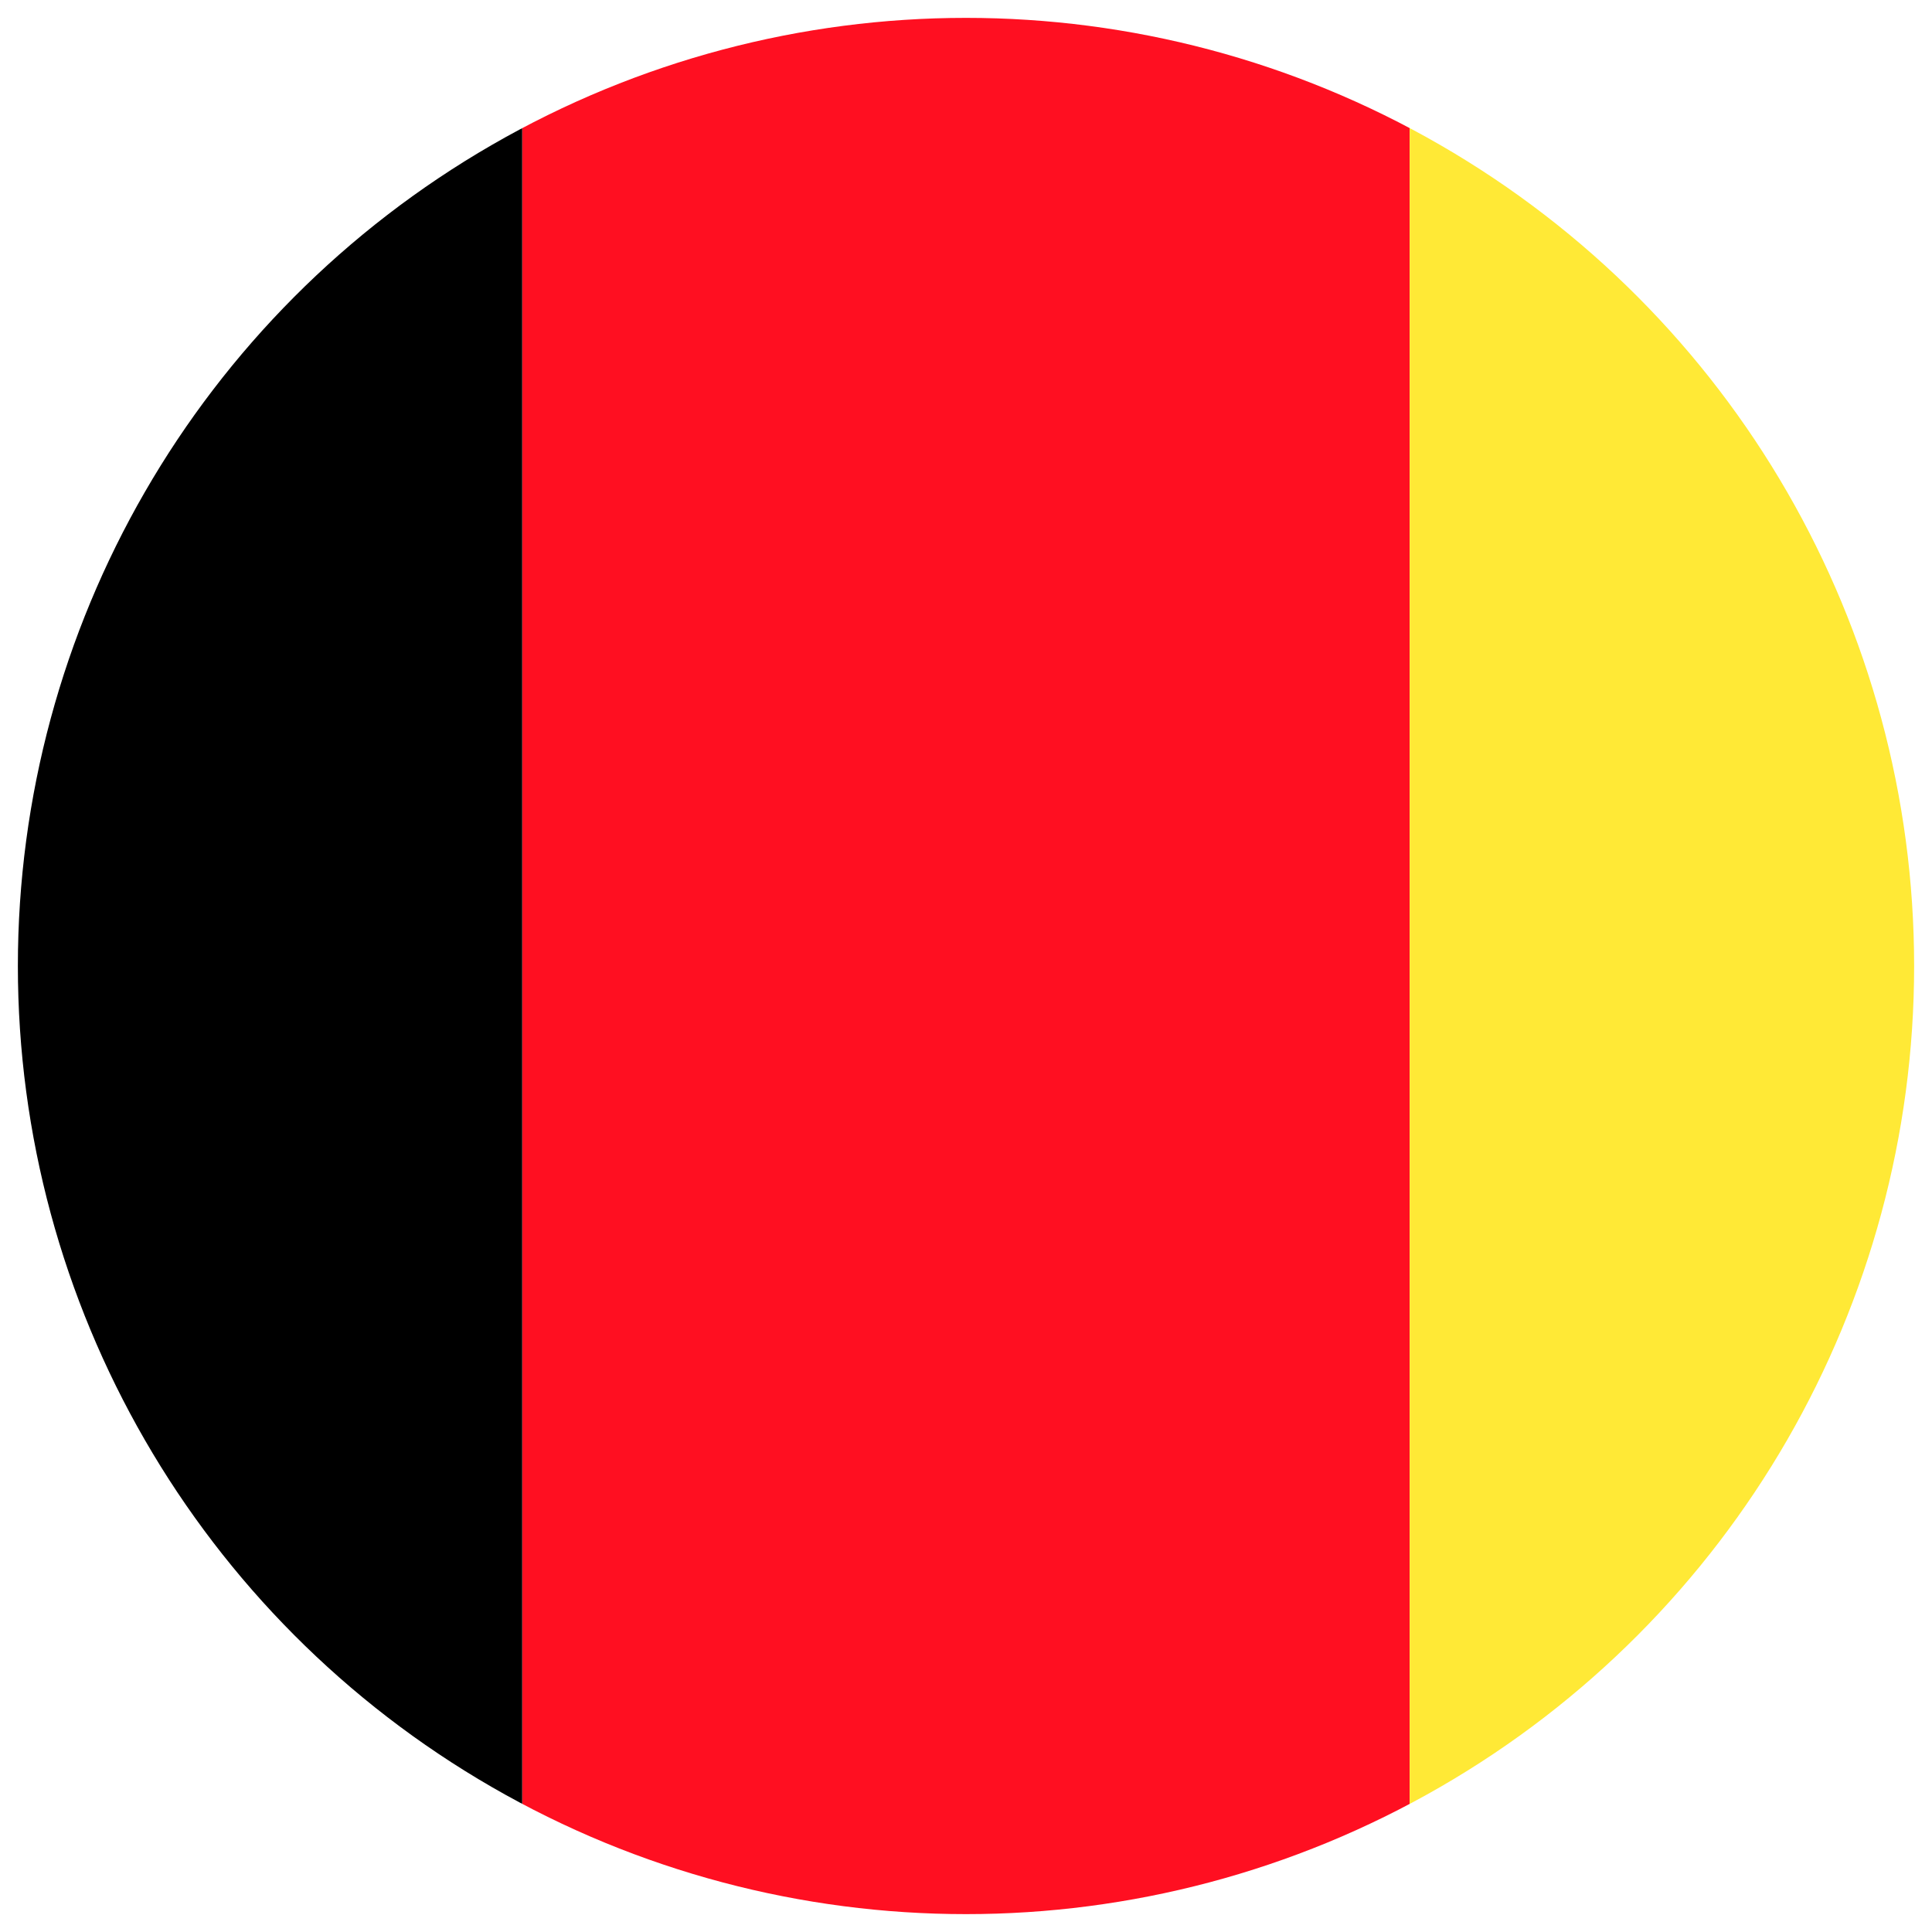 <?xml version="1.0" encoding="UTF-8"?>
<svg id="Layer_1" data-name="Layer 1" xmlns="http://www.w3.org/2000/svg" xmlns:xlink="http://www.w3.org/1999/xlink" viewBox="0 0 127.56 127.56">
  <defs>
    <style>
      .cls-1 {
        clip-path: url(#clippath);
      }

      .cls-2 {
        fill: none;
      }

      .cls-2, .cls-3, .cls-4, .cls-5, .cls-6, .cls-7, .cls-8 {
        stroke-width: 0px;
      }

      .cls-9 {
        clip-path: url(#clippath-1);
      }

      .cls-10 {
        clip-path: url(#clippath-4);
      }

      .cls-11 {
        clip-path: url(#clippath-3);
      }

      .cls-12 {
        clip-path: url(#clippath-2);
      }

      .cls-13 {
        clip-path: url(#clippath-7);
      }

      .cls-14 {
        clip-path: url(#clippath-6);
      }

      .cls-4 {
        fill: #f4c327;
      }

      .cls-5 {
        fill: #b5002a;
      }

      .cls-6 {
        fill: #d00027;
      }

      .cls-7 {
        fill: #ffe936;
      }

      .cls-8 {
        fill: #ff0f21;
      }
    </style>
    <clipPath id="clippath">
      <circle class="cls-2" cx="63.78" cy="63.78" r="62.6"/>
    </clipPath>
    <clipPath id="clippath-1">
      <rect class="cls-2" x="-24.1" y="-8.99" width="175.75" height="145.68"/>
    </clipPath>
    <clipPath id="clippath-2">
      <circle class="cls-2" cx="214.41" cy="63.78" r="62.6"/>
    </clipPath>
    <clipPath id="clippath-3">
      <rect class="cls-2" x="127.05" y="1.21" width="214.63" height="125.19"/>
    </clipPath>
    <clipPath id="clippath-4">
      <rect class="cls-2" x="127.05" y="1.21" width="214.63" height="125.19"/>
    </clipPath>
    <clipPath id="clippath-6">
      <circle class="cls-2" cx="-89.91" cy="63.78" r="62.6"/>
    </clipPath>
    <clipPath id="clippath-7">
      <rect class="cls-2" x="-161.23" y="1.25" width="214.63" height="125.22"/>
    </clipPath>
  </defs>
  <g class="cls-1">
    <g id="BELGIUM">
      <g class="cls-9">
        <rect class="cls-3" x="-24.1" y="-8.99" width="58.58" height="145.68"/>
        <rect class="cls-8" x="34.49" y="-8.99" width="58.58" height="145.68"/>
        <rect class="cls-7" x="93.07" y="-8.99" width="58.58" height="145.68"/>
      </g>
    </g>
  </g>
  <g class="cls-12">
    <g id="SPAIN">
      <g class="cls-11">
        <g class="cls-10">
          <rect class="cls-5" x="127.05" y="1.21" width="214.63" height="125.19"/>
          <rect class="cls-4" x="127.05" y="32.5" width="214.63" height="62.61"/>
        </g>
      </g>
    </g>
  </g>
  <g class="cls-14">
    <g id="TURKEY">
      <g class="cls-13">
        <rect class="cls-6" x="-161.23" y="1.25" width="214.63" height="125.22"/>
      </g>
    </g>
  </g>
</svg>
